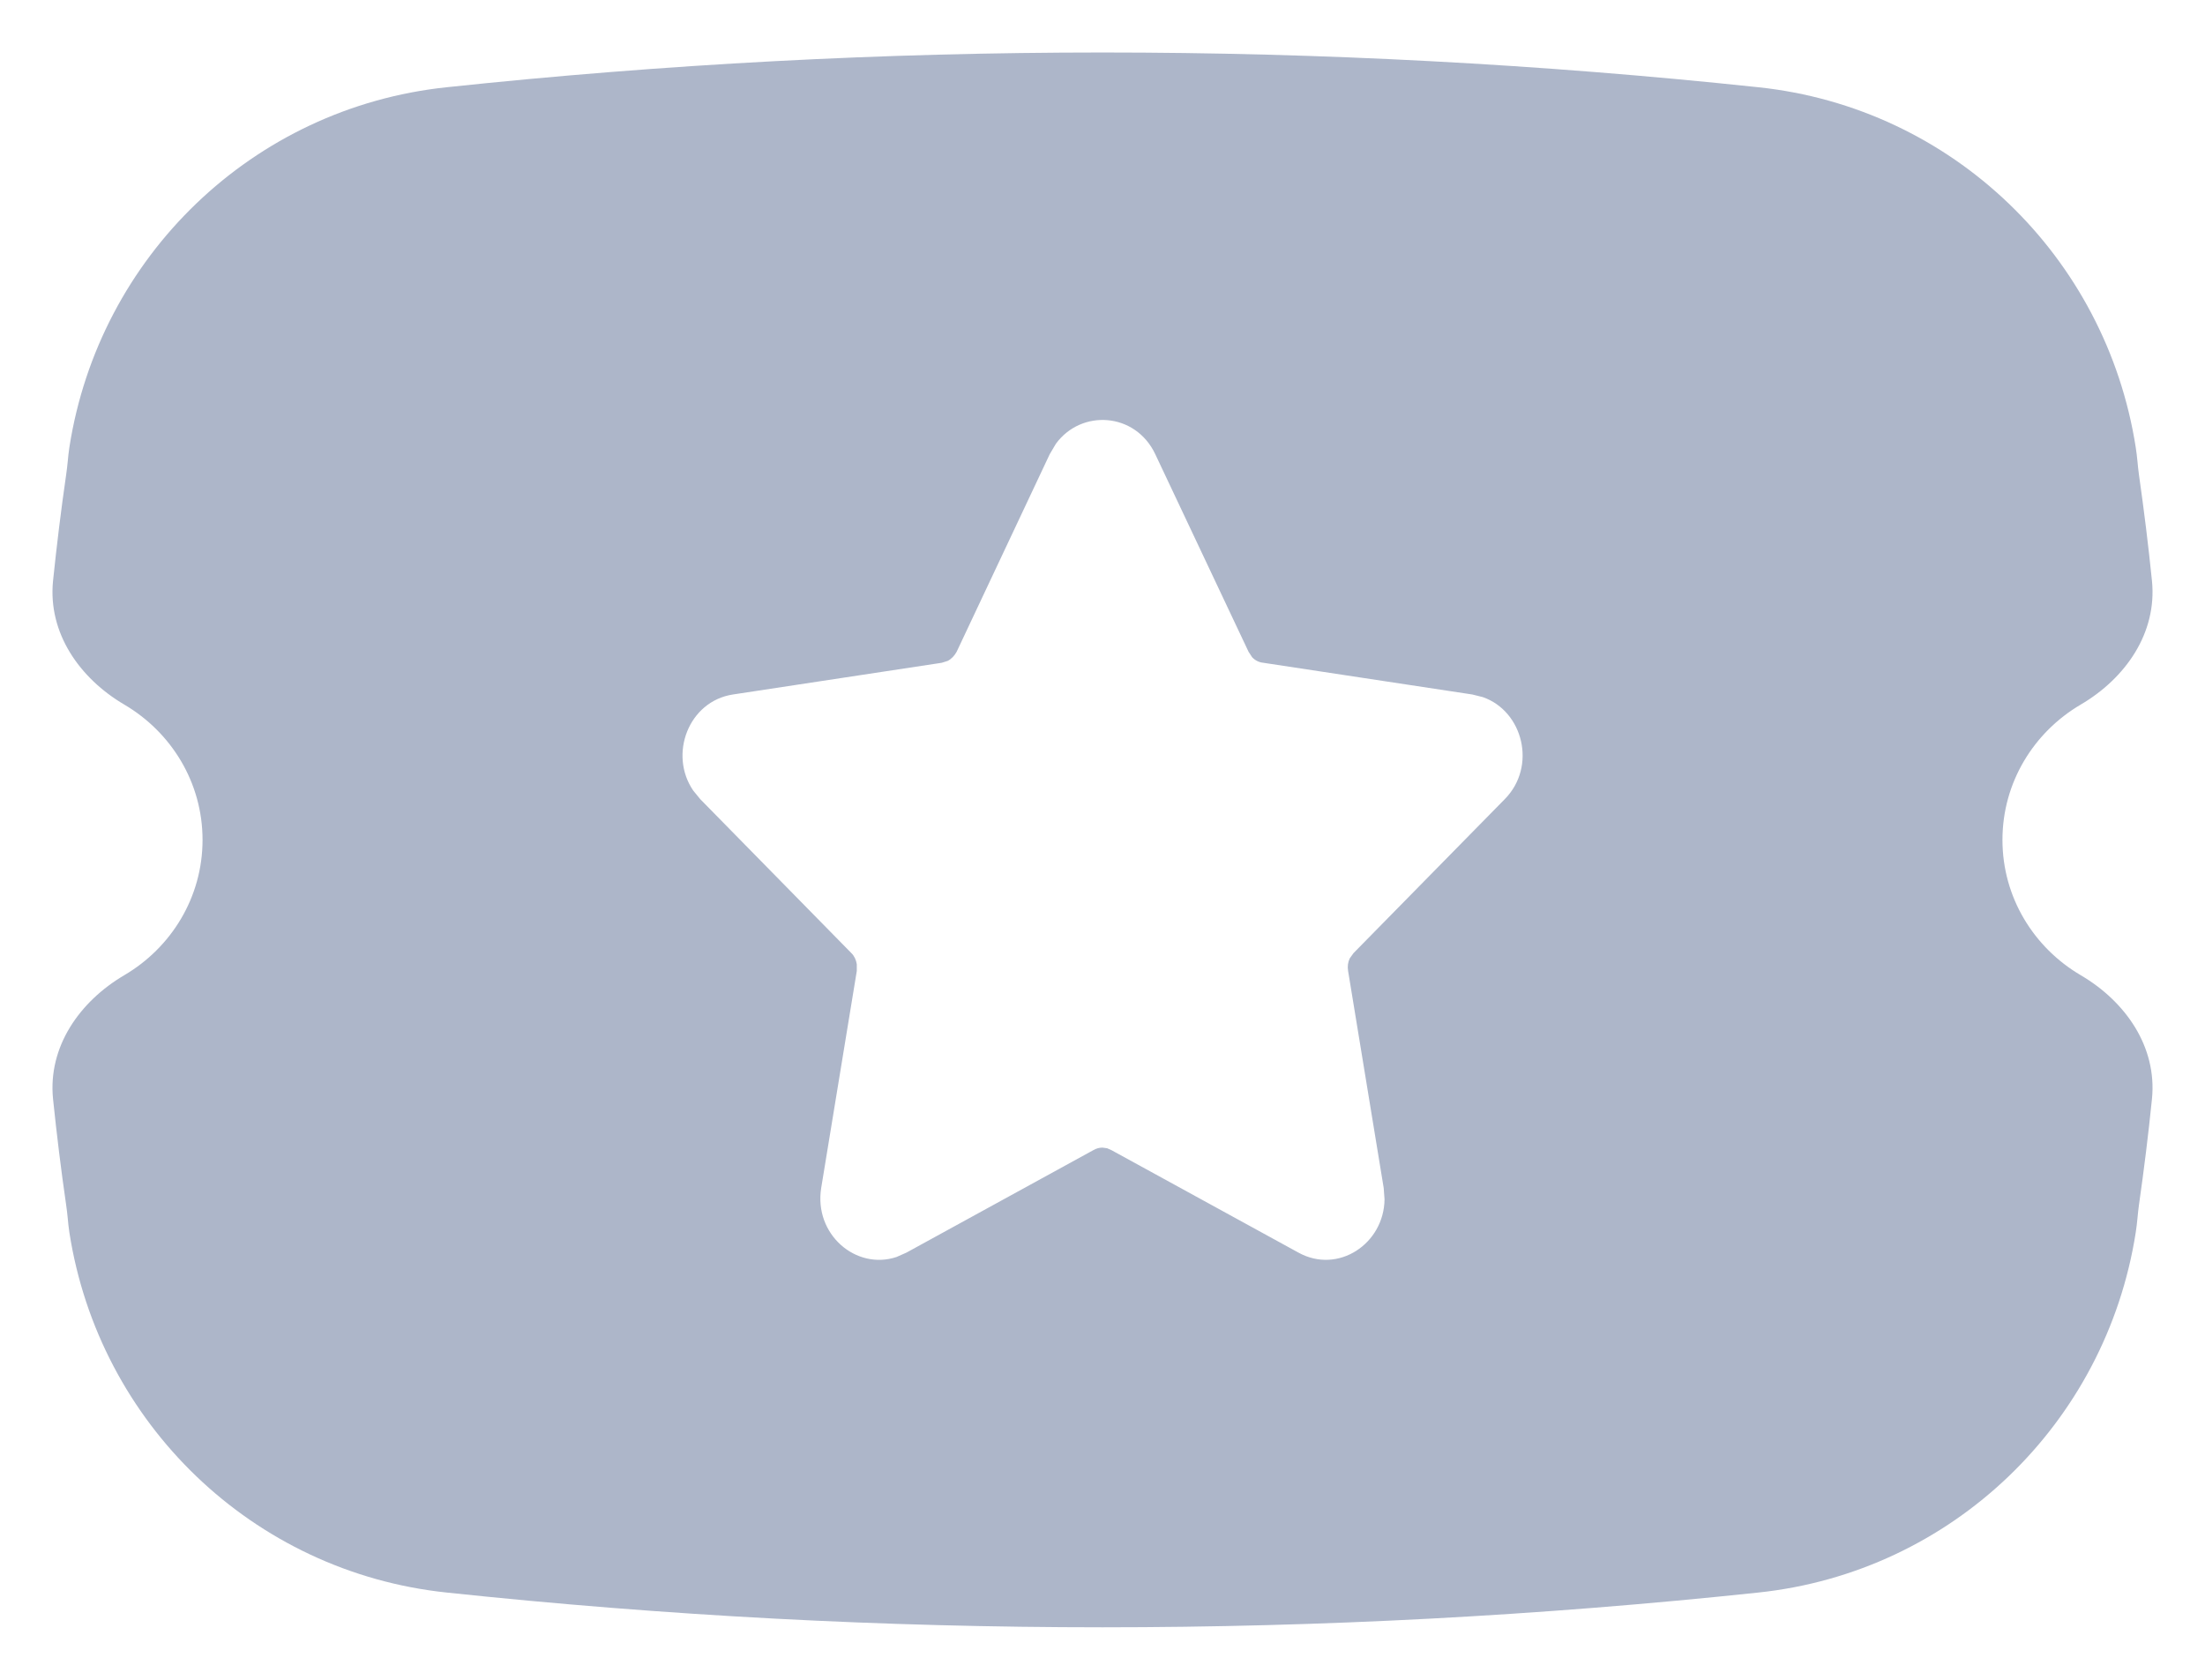 <svg width="21" height="16" viewBox="0 0 21 16" fill="none" xmlns="http://www.w3.org/2000/svg">
<path fill-rule="evenodd" clip-rule="evenodd" d="M19.071 8C19.071 8.548 19.37 9.026 19.815 9.288C20.245 9.54 20.544 9.972 20.495 10.466C20.461 10.803 20.419 11.141 20.371 11.477C20.365 11.519 20.361 11.56 20.357 11.602C20.352 11.648 20.348 11.695 20.34 11.741C20.056 13.555 18.595 14.974 16.746 15.169C14.664 15.39 12.582 15.5 10.5 15.5C8.418 15.5 6.336 15.39 4.254 15.169C2.405 14.974 0.944 13.555 0.661 11.741C0.654 11.695 0.649 11.648 0.645 11.602C0.641 11.56 0.636 11.519 0.63 11.477C0.581 11.141 0.54 10.803 0.505 10.466C0.456 9.972 0.756 9.54 1.185 9.288C1.63 9.026 1.929 8.548 1.929 8C1.929 7.452 1.63 6.974 1.185 6.712C0.756 6.46 0.456 6.028 0.505 5.534C0.54 5.197 0.581 4.859 0.63 4.522C0.636 4.48 0.641 4.439 0.645 4.397C0.649 4.351 0.654 4.305 0.661 4.259C0.944 2.445 2.405 1.026 4.254 0.831C6.336 0.61 8.418 0.5 10.5 0.5C12.582 0.5 14.664 0.61 16.746 0.831C18.595 1.026 20.056 2.445 20.34 4.259C20.348 4.305 20.352 4.351 20.357 4.397C20.361 4.439 20.365 4.48 20.371 4.522C20.419 4.859 20.461 5.197 20.495 5.534C20.544 6.028 20.245 6.46 19.815 6.712C19.37 6.974 19.071 7.452 19.071 8ZM10.056 4.227C10.299 3.895 10.813 3.927 11.002 4.325L11.891 6.208L11.925 6.26C11.953 6.29 11.99 6.309 12.032 6.313L14.022 6.615L14.122 6.64C14.505 6.773 14.639 7.3 14.331 7.612L12.891 9.078L12.855 9.128C12.837 9.165 12.832 9.206 12.839 9.248L13.178 11.315L13.186 11.423C13.182 11.846 12.745 12.14 12.366 11.931L10.585 10.955L10.544 10.937L10.499 10.931C10.47 10.931 10.44 10.939 10.413 10.955L8.633 11.931L8.538 11.973C8.152 12.101 7.75 11.757 7.821 11.315L8.16 9.248L8.16 9.185C8.154 9.144 8.136 9.105 8.108 9.078L6.669 7.612L6.602 7.53C6.367 7.186 6.557 6.68 6.98 6.615L8.969 6.313L9.026 6.295C9.062 6.276 9.091 6.245 9.111 6.208L9.997 4.327L10.056 4.227Z" fill="#ADB6C9"/>
</svg>
